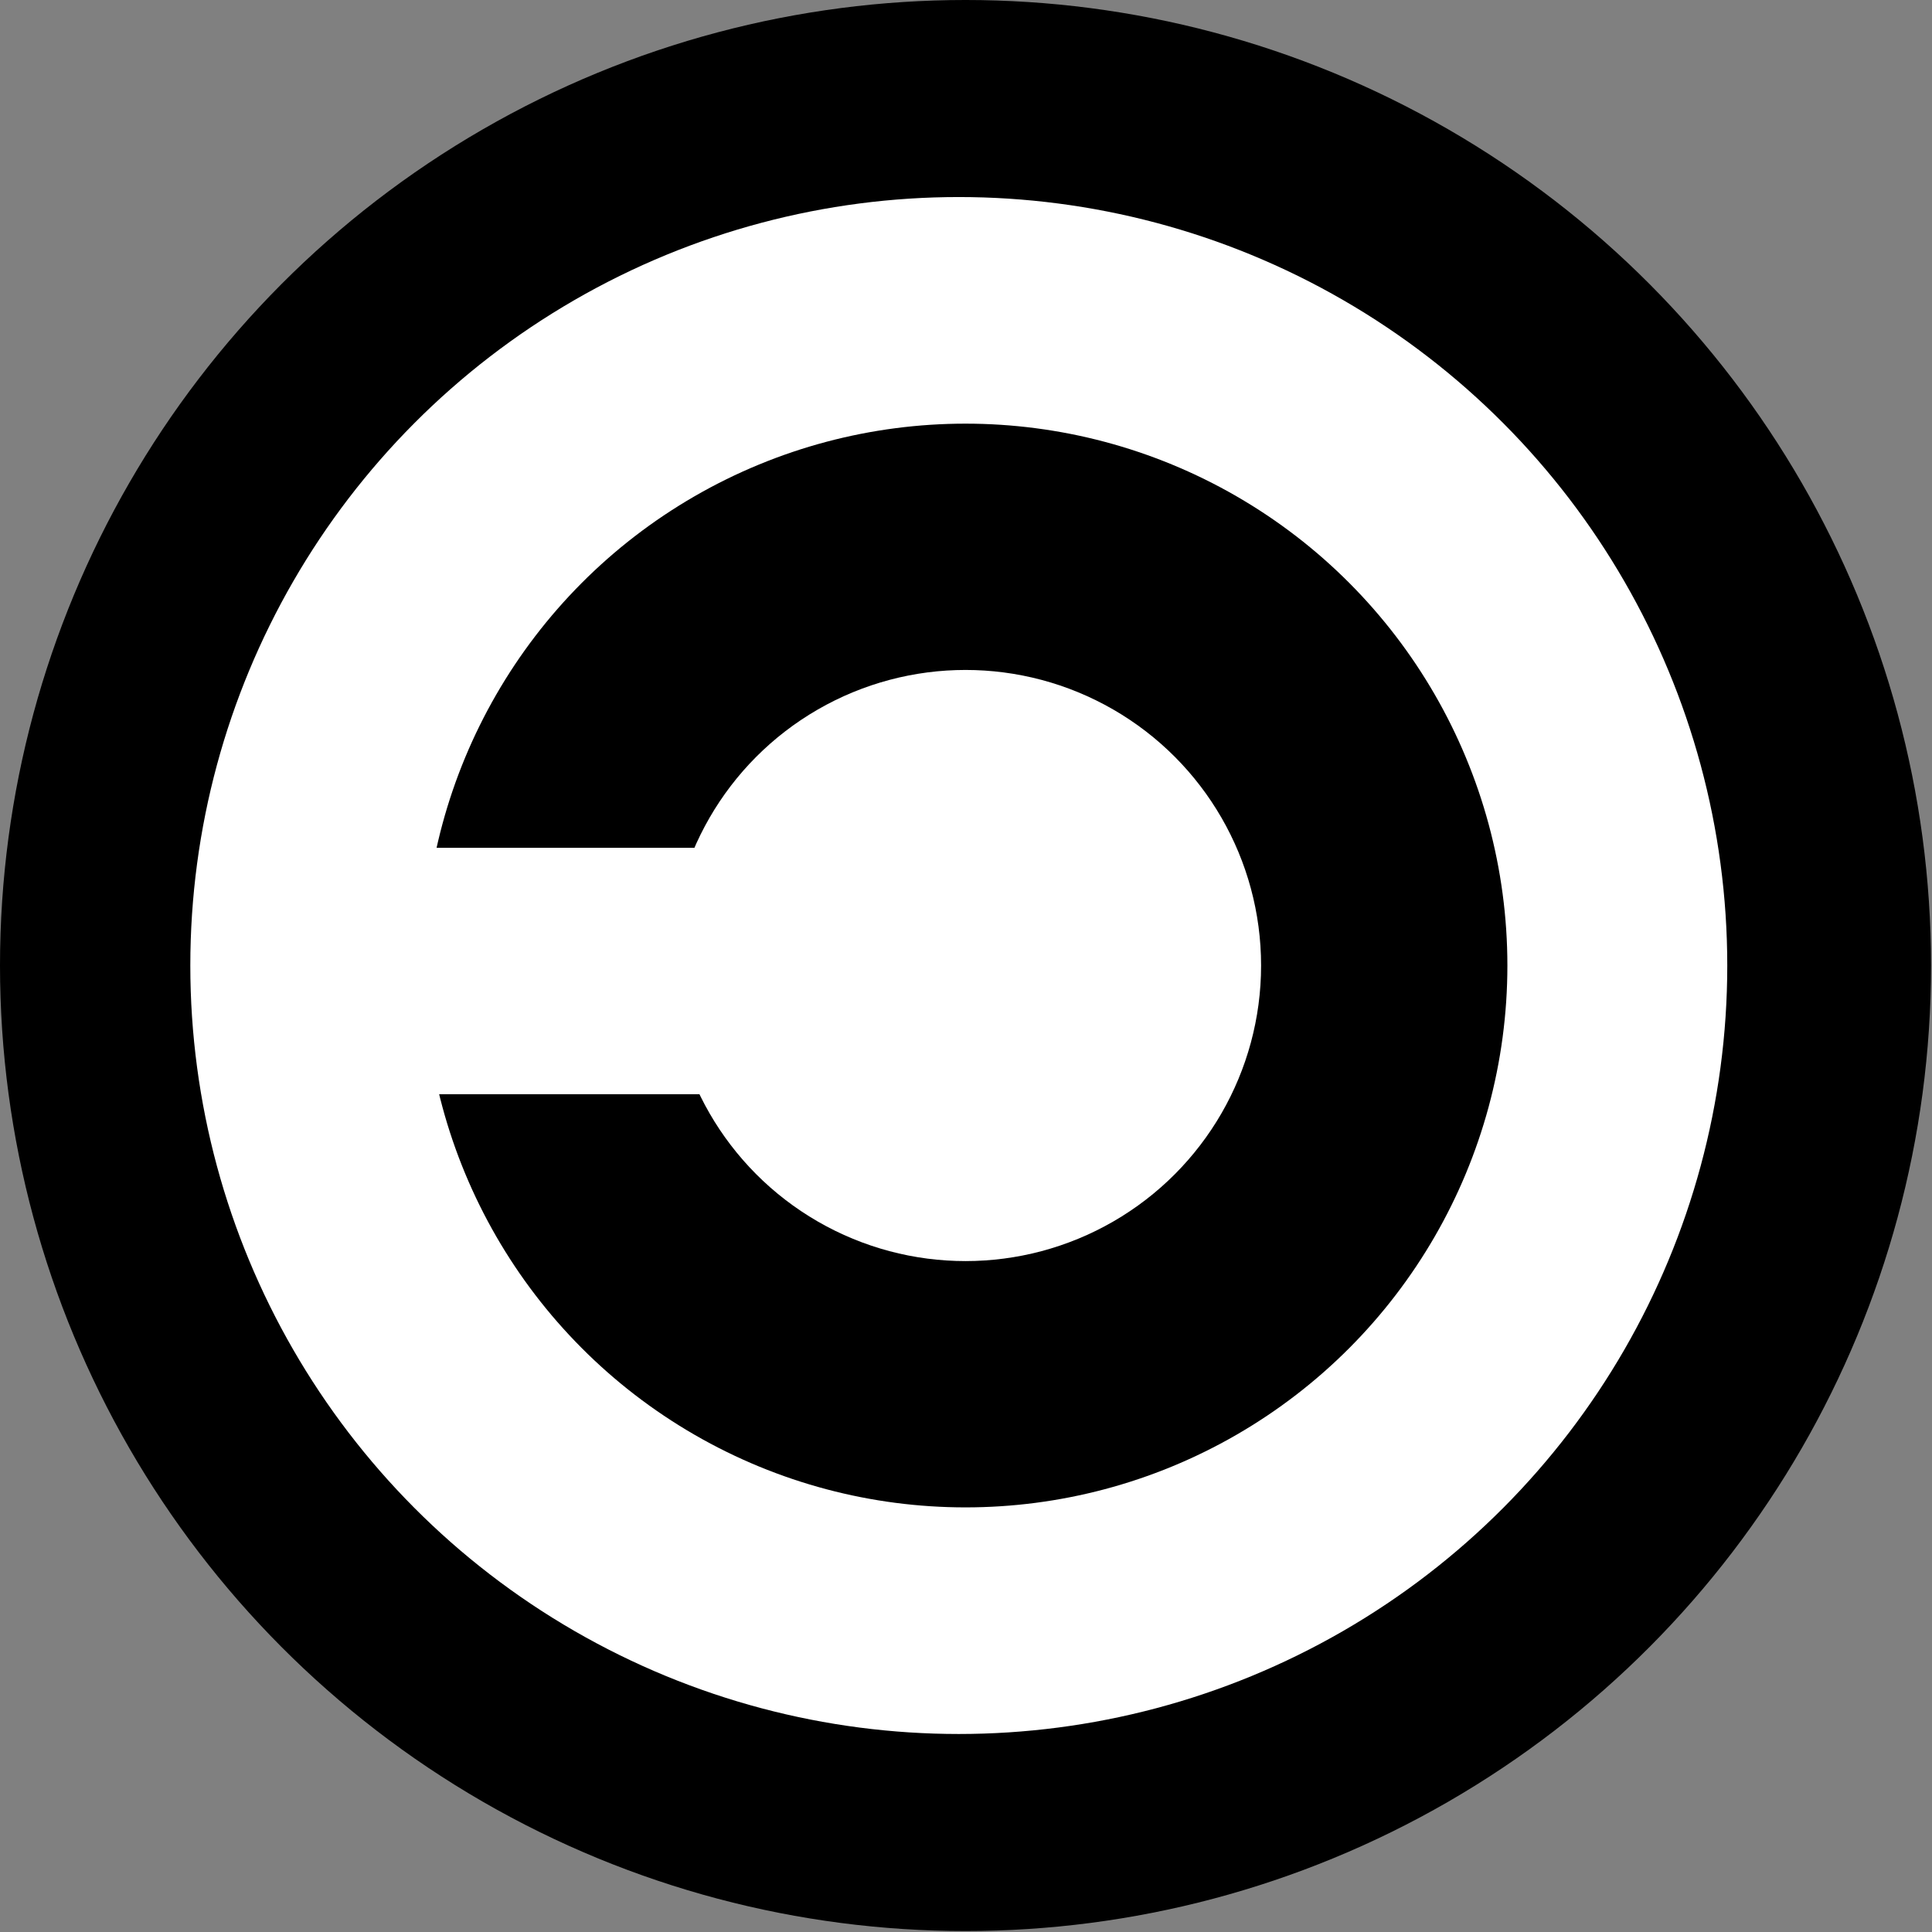 <?xml version="1.0" encoding="UTF-8" standalone="no"?>
<svg
   xmlns:dc="http://purl.org/dc/elements/1.1/"
   xmlns:cc="http://creativecommons.org/ns#"
   xmlns:rdf="http://www.w3.org/1999/02/22-rdf-syntax-ns#"
   xmlns:svg="http://www.w3.org/2000/svg"
   xmlns="http://www.w3.org/2000/svg"
   xmlns:sodipodi="http://sodipodi.sourceforge.net/DTD/sodipodi-0.dtd"
   xmlns:inkscape="http://www.inkscape.org/namespaces/inkscape"
   version="1.1"
   id="Layer_1"
   x="0px"
   y="0px"
   width="10.052"
   height="10.052"
   viewBox="0 0 10.052 10.052"
   enable-background="new 0 0 197 197"
   xml:space="preserve"
   inkscape:version="0.91 r13725"
   sodipodi:docname="Copyleft.svg"><rect x="0" y="0" width="10.052" height="10.052" fill="#808080" stroke="none"/><defs
     id="defs15" /><sodipodi:namedview
     pagecolor="#ffffff"
     bordercolor="#666666"
     borderopacity="1"
     objecttolerance="10"
     gridtolerance="10"
     guidetolerance="10"
     inkscape:pageopacity="0"
     inkscape:pageshadow="2"
     inkscape:window-width="1680"
     inkscape:window-height="997"
     id="namedview13"
     showgrid="false"
     fit-margin-top="0"
     fit-margin-left="0"
     fit-margin-right="0"
     fit-margin-bottom="0"
     inkscape:zoom="33.147321"
     inkscape:cx="3.0908422"
     inkscape:cy="4.2664639"
     inkscape:window-x="-8"
     inkscape:window-y="-8"
     inkscape:window-maximized="1"
     inkscape:current-layer="Layer_1" /><circle
     cx="98.5"
     cy="98.5"
     r="98.5"
     id="circle3"
     sodipodi:cx="98.5"
     sodipodi:cy="98.5"
     sodipodi:rx="98.5"
     sodipodi:ry="98.5"
     style="fill:#000000"
     transform="scale(0.051,0.051)" /><circle
     cx="98.5"
     cy="98.5"
     r="78.398"
     id="circle5"
     sodipodi:cx="98.5"
     sodipodi:cy="98.5"
     sodipodi:rx="78.398003"
     sodipodi:ry="78.398003"
     style="fill:#ffffff"
     transform="matrix(0.051,0,0,0.051,-0.035,0)" /><circle
     cx="98.5"
     cy="98.5"
     r="55.28"
     id="circle7"
     sodipodi:cx="98.5"
     sodipodi:cy="98.5"
     sodipodi:rx="55.279999"
     sodipodi:ry="55.279999"
     style="fill:#000000"
     transform="scale(0.051,0.051)" /><circle
     cx="98.5"
     cy="98.5"
     r="30.153"
     id="circle9"
     sodipodi:cx="98.5"
     sodipodi:cy="98.5"
     sodipodi:rx="30.153"
     sodipodi:ry="30.153"
     style="fill:#ffffff"
     transform="scale(0.051,0.051)" /><rect
     x="1.846"
     y="4.411"
     width="2.308"
     height="1.282"
     id="rect11"
     style="fill:#ffffff" /></svg>